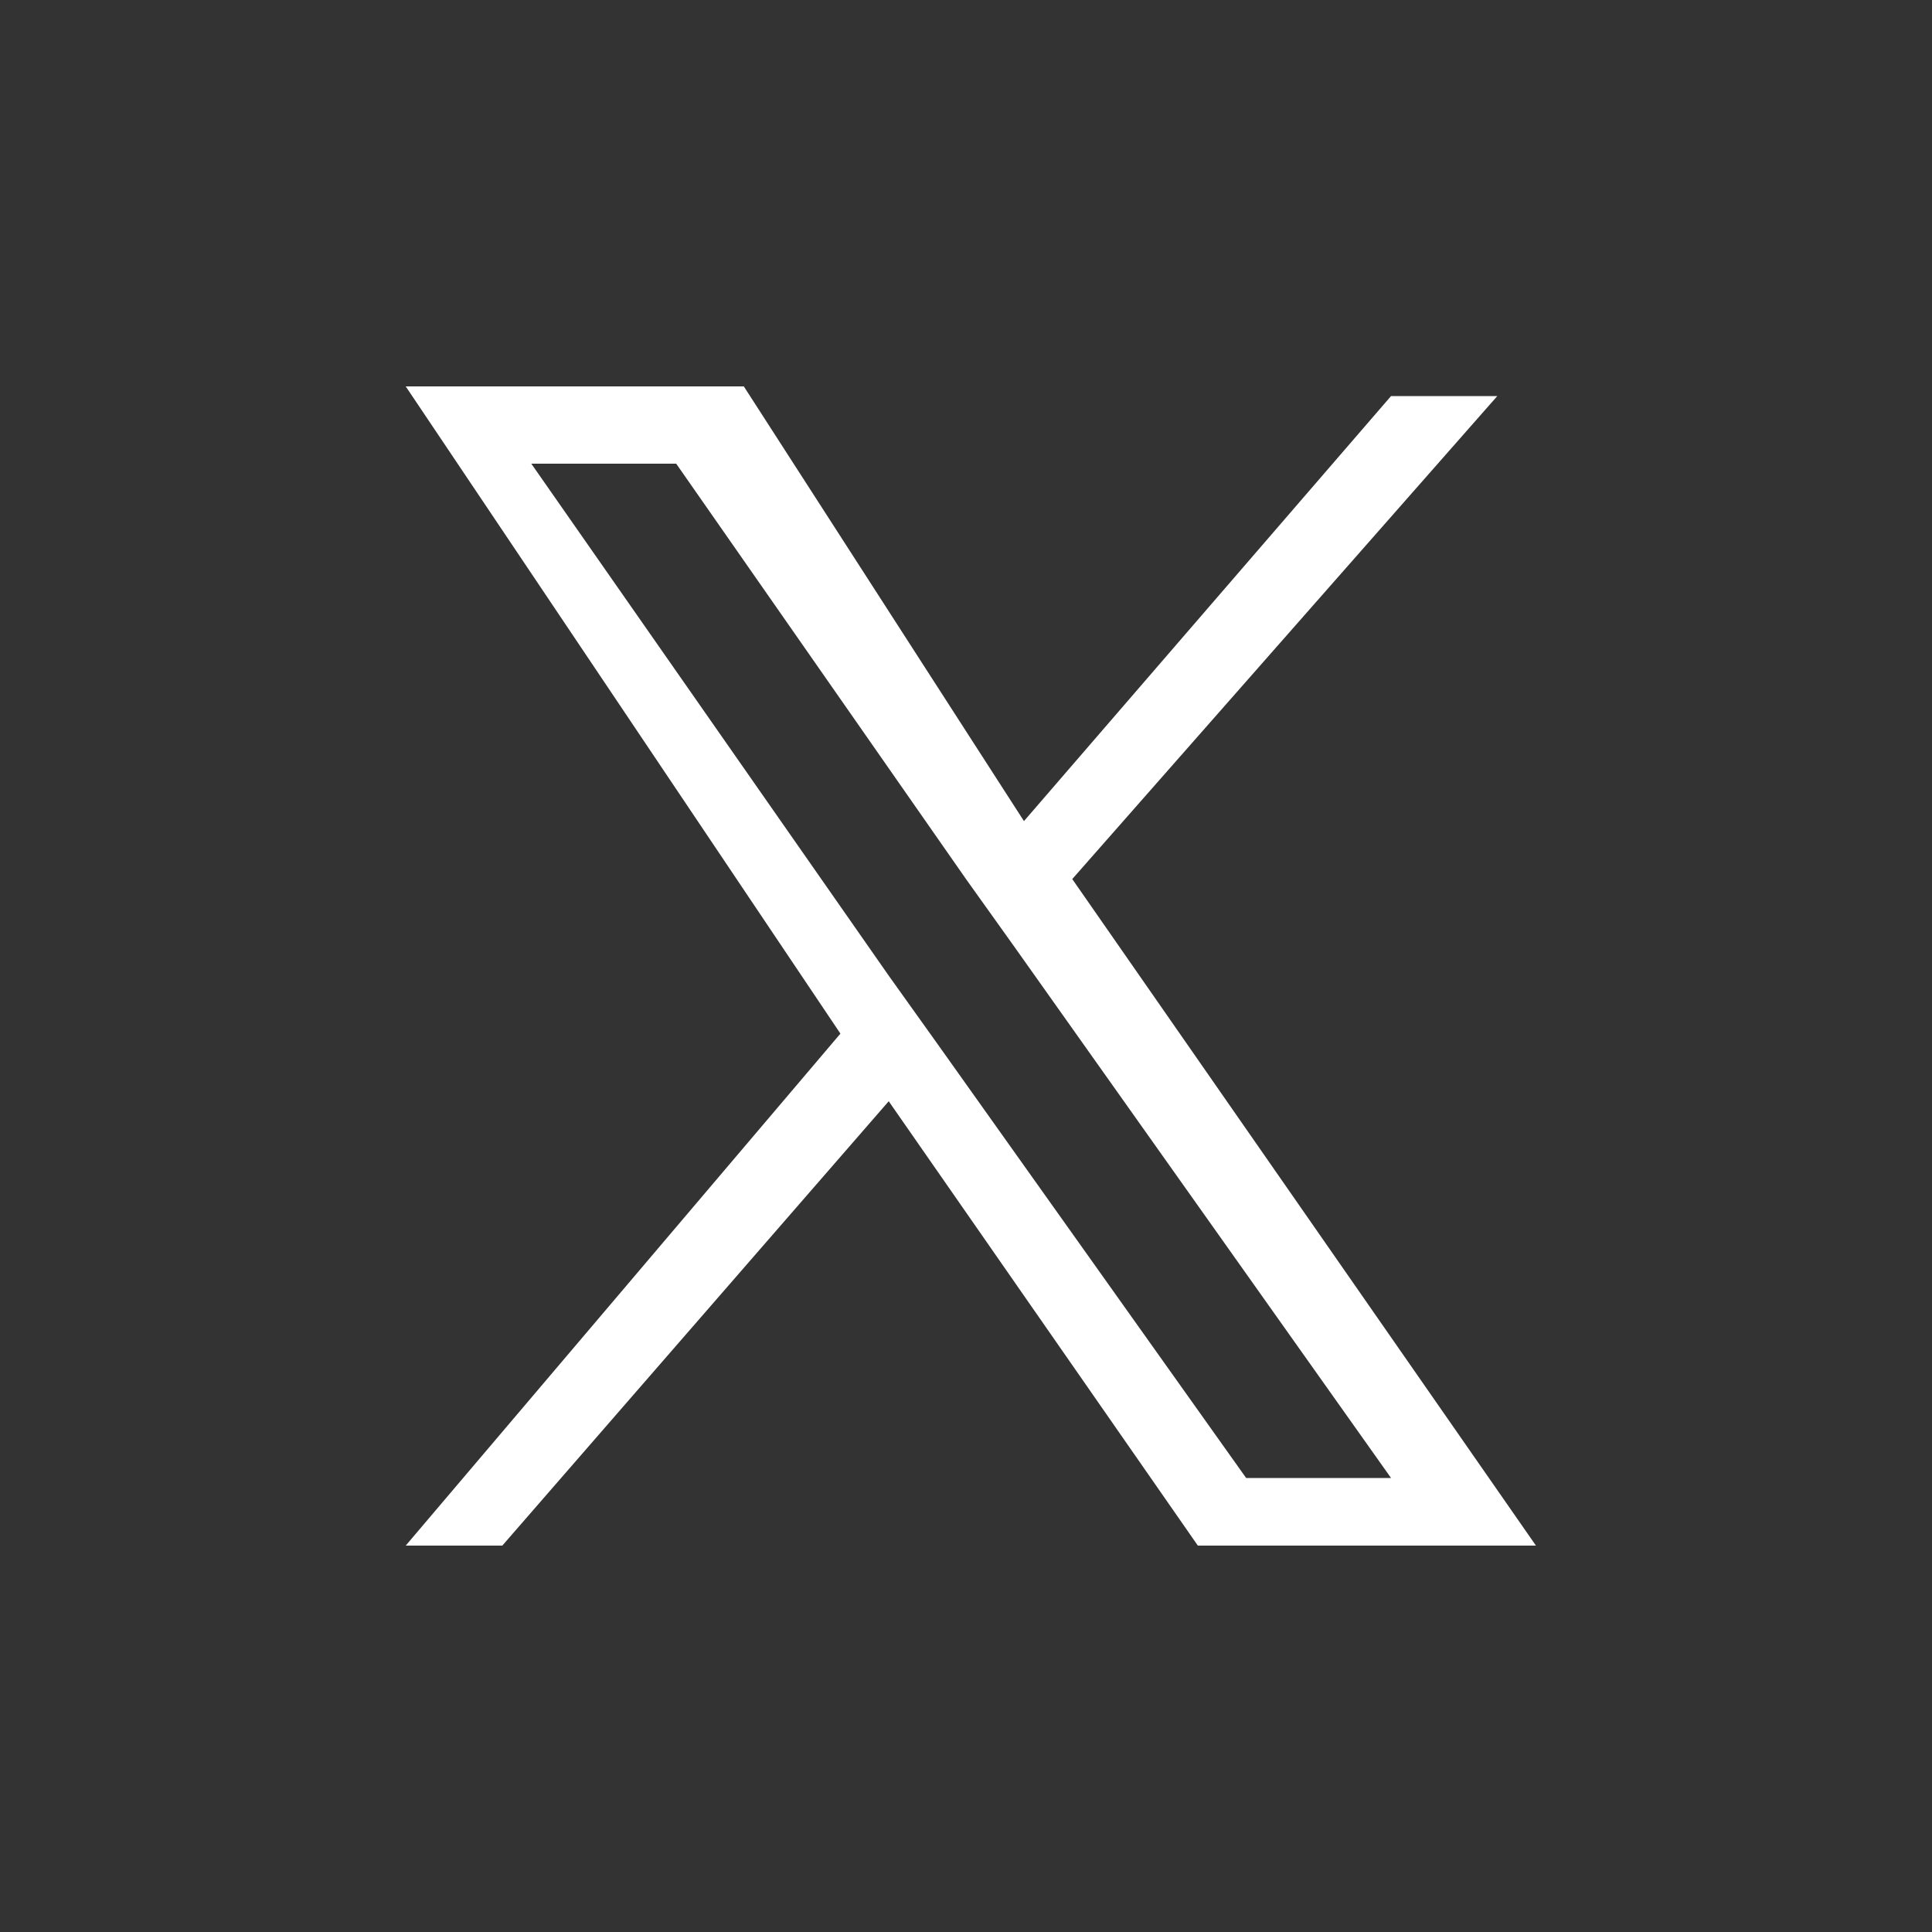<?xml version="1.0" encoding="utf-8"?>
<!-- Generator: Adobe Illustrator 28.2.0, SVG Export Plug-In . SVG Version: 6.00 Build 0)  -->
<svg version="1.1" id="Layer_1" xmlns="http://www.w3.org/2000/svg" xmlns:xlink="http://www.w3.org/1999/xlink" x="0px" y="0px"
	 viewBox="0 0 20 20" style="enable-background:new 0 0 20 20;" xml:space="preserve">
<rect x="0" y="0" width="20" height="20" fill="#333333" stroke="none"/>
<style type="text/css">
	.st0{fill:#FFFFFF;}
</style>
<path class="st0" d="M11.1,9.1l4.4-5h-1.1l-3.8,4.4L7.7,4H4.2l4.5,6.7L4.2,16h1l4-4.6l3.2,4.6h3.5L11.1,9.1L11.1,9.1L11.1,9.1z
	 M9.7,10.8l-0.5-0.7L5.5,4.8h1.5l3,4.3l0.5,0.7l3.9,5.5h-1.5L9.7,10.8L9.7,10.8L9.7,10.8z"/>
</svg>
